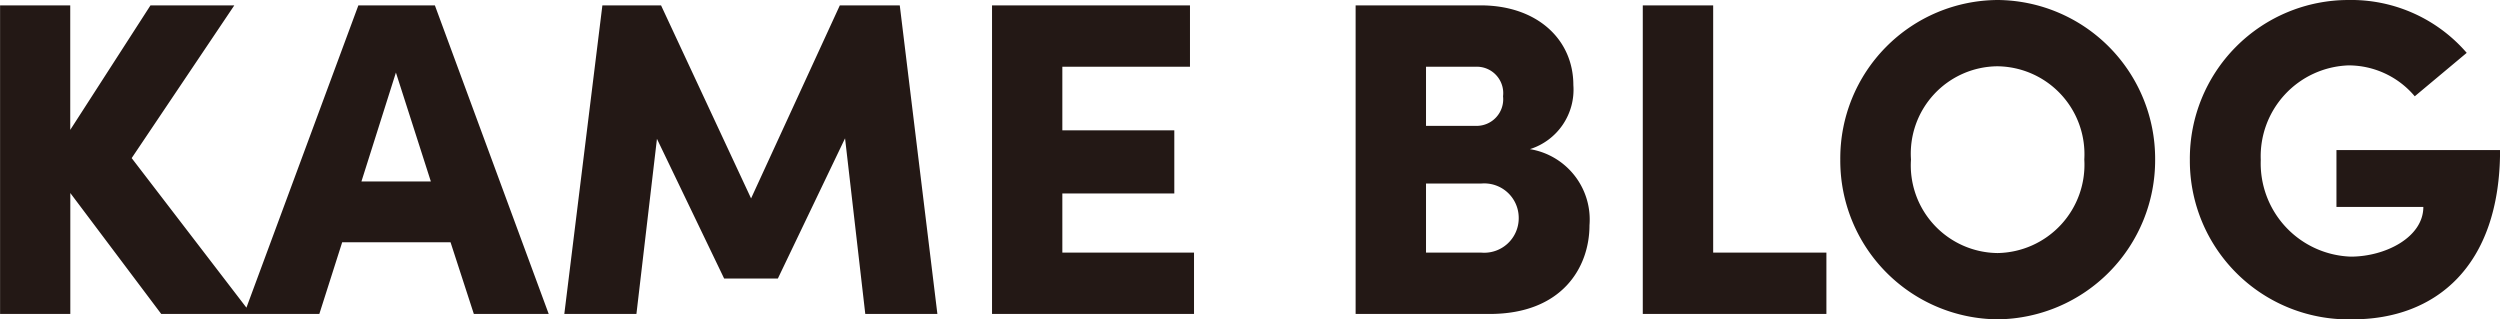 <svg xmlns="http://www.w3.org/2000/svg" width="133.968" height="17.112" viewBox="0 0 133.968 17.112">
  <path id="パス_137734" data-name="パス 137734" d="M8.952-8.352l5.5-8.184H9.96l-4.3,6.672v-6.672H1.9V0H5.664V-6.48L10.536,0H15.36ZM31.3,0,25.2-16.536H21.1L14.976,0h4.032l1.224-3.84H26.04L27.288,0ZM23.112-12.936,24.984-7.1h-3.72Zm27-3.6H46.9L42.144-6.192,37.32-16.536H34.176L32.136,0H36l1.1-9.384L40.7-1.9h2.88l3.6-7.512L48.264,0h3.864Zm8.712,10.08h6V-9.84h-6v-3.408h6.84v-3.288H55.056V0H65.88V-3.288H58.824ZM83.88-8.832a3.34,3.34,0,0,0,2.328-3.432c0-2.448-1.944-4.272-4.968-4.272h-6.7V0H81.72c3.888,0,5.352-2.5,5.352-4.752A3.823,3.823,0,0,0,83.88-8.832Zm-1.44-2.832a1.427,1.427,0,0,1-1.488,1.584h-2.64v-3.168h2.664A1.416,1.416,0,0,1,82.44-11.664ZM78.312-3.288v-3.7h2.952A1.846,1.846,0,0,1,83.28-5.136a1.849,1.849,0,0,1-2.016,1.848ZM93.7-16.536H89.928V0h9.84V-3.288H93.7ZM108.96.288a8.528,8.528,0,0,0,8.424-8.568,8.507,8.507,0,0,0-8.424-8.544,8.481,8.481,0,0,0-8.448,8.544A8.5,8.5,0,0,0,108.96.288Zm-.024-3.552A4.7,4.7,0,0,1,104.3-8.28a4.68,4.68,0,0,1,4.632-4.992,4.713,4.713,0,0,1,4.656,4.992A4.733,4.733,0,0,1,108.936-3.264ZM127.968.288c4.416,0,7.9-2.808,7.9-9.072H127.1v3.048h4.656c0,1.632-2.04,2.664-3.888,2.664a5,5,0,0,1-4.824-5.184,4.874,4.874,0,0,1,4.7-5.064,4.636,4.636,0,0,1,3.552,1.656l2.784-2.328a8.178,8.178,0,0,0-6.336-2.832,8.5,8.5,0,0,0-8.5,8.568A8.5,8.5,0,0,0,127.968.288Z" transform="translate(-1.896 16.824)" fill="#231815"/>
</svg>
